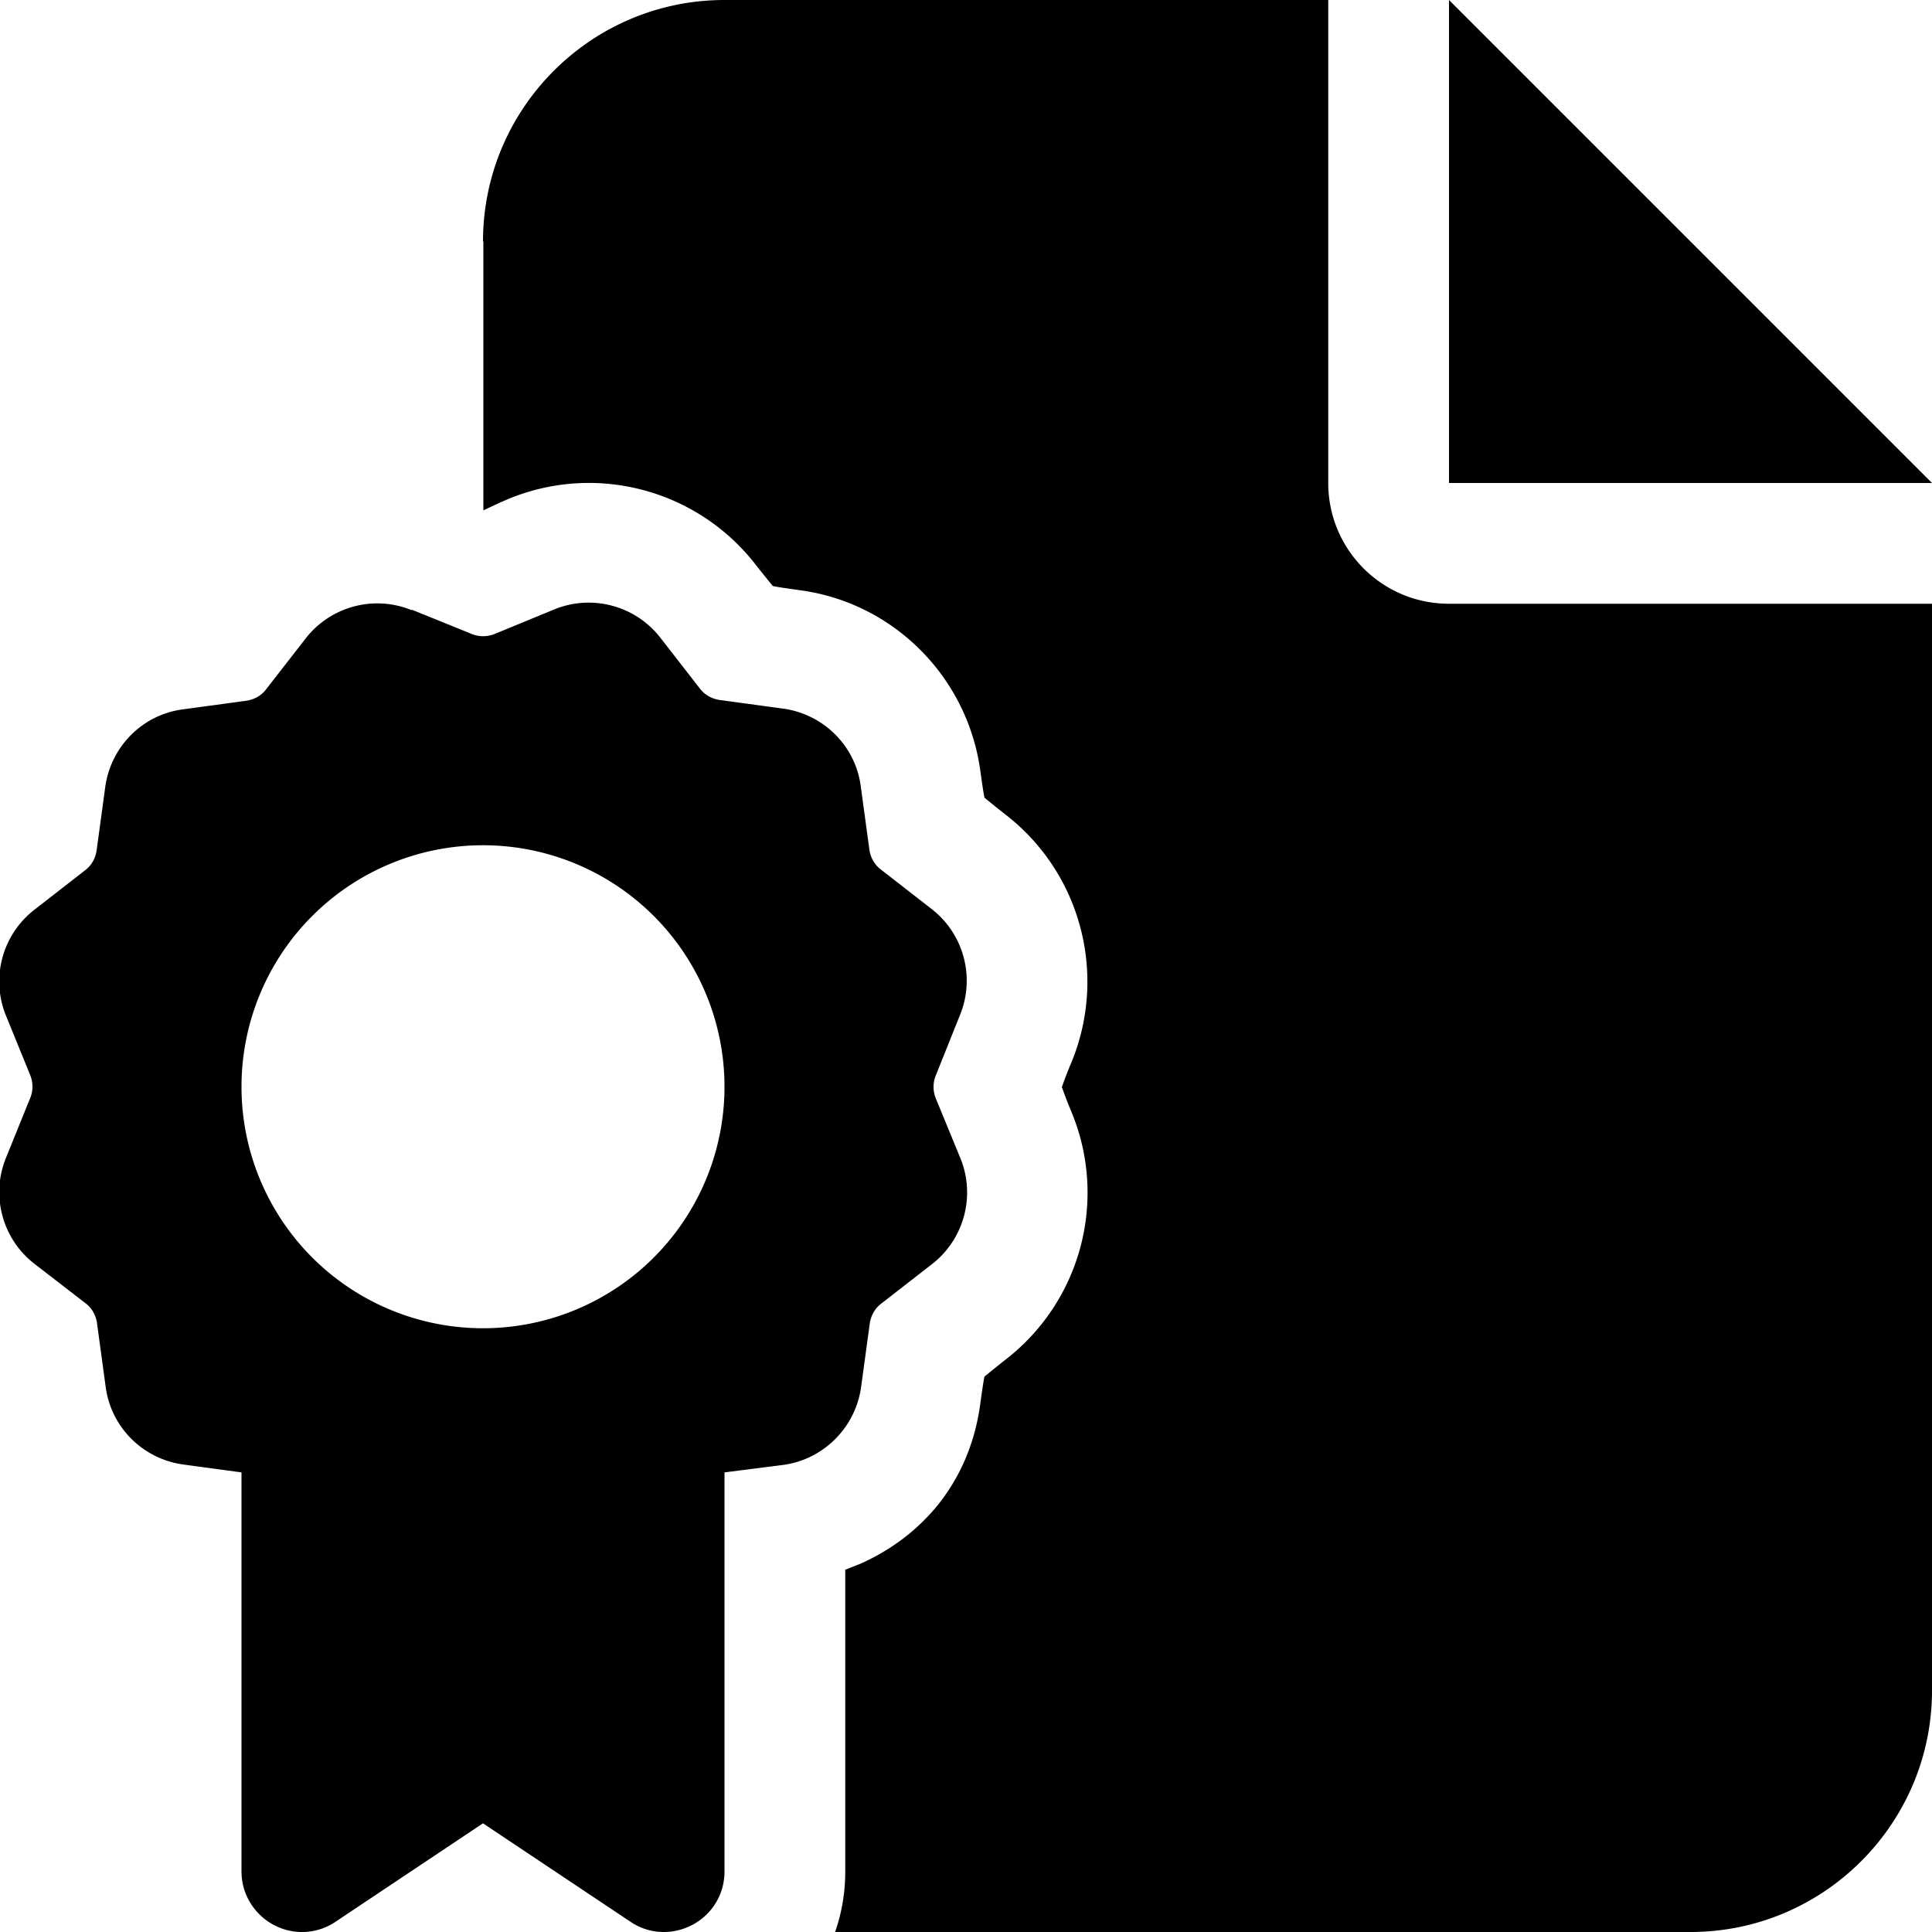 <svg xmlns="http://www.w3.org/2000/svg" viewBox="0 0 512 512"><!--!Font Awesome Pro 6.5.1 by @fontawesome - https://fontawesome.com License - https://fontawesome.com/license (Commercial License) Copyright 2024 Fonticons, Inc.--><path d="M128 64c0-35.3 28.7-64 64-64h160v128c0 17.7 14.3 32 32 32h128v288c0 35.3-28.7 64-64 64H221.3c1.8-5.1 2.7-10.5 2.7-16v-80c1.3-.5 2.5-1 3.8-1.5 6.8-3 14.3-7.8 20.6-15.5 6.4-7.9 10.1-17.2 11.4-27.1.5-3.6.8-5.7 1.1-7.1 1.1-.9 2.8-2.3 5.6-4.5 19.9-15.4 27.1-42.2 17.5-65.5-1.4-3.3-2.1-5.4-2.6-6.7.5-1.4 1.2-3.4 2.6-6.7 9.5-23.3 2.4-50.1-17.5-65.5-2.8-2.2-4.5-3.6-5.6-4.5-.3-1.4-.6-3.6-1.1-7.1-3.4-24.9-23-44.6-47.9-47.9-3.6-.5-5.7-.8-7.1-1.1-.9-1.1-2.3-2.8-4.5-5.6-15.4-19.9-42.2-27.1-65.5-17.5-2.6 1.1-5.1 2.3-6.6 3l-.1.1V64zm384 64H384V0l128 128zm-402.8 33.6L125 168c1.9.8 4.1.8 6.1 0l15.8-6.5c10-4.1 21.5-1 28.1 7.5l10.5 13.5c1.3 1.7 3.2 2.7 5.2 3l16.9 2.3c10.7 1.5 19.1 9.9 20.5 20.5l2.3 16.9c.3 2.1 1.4 4 3 5.2l13.5 10.5c8.5 6.6 11.6 18.1 7.5 28.1l-6.4 16c-.8 1.9-.8 4.1 0 6.1l6.5 15.8c4.1 10 1 21.5-7.5 28.1l-13.5 10.5c-1.7 1.3-2.7 3.2-3 5.2l-2.3 16.9c-1.5 10.7-9.9 19.1-20.5 20.6l-15.7 2V496c0 5.9-3.2 11.3-8.5 14.1s-11.5 2.5-16.4-.8L128 483.2l-39.1 26.1c-4.9 3.3-11.2 3.6-16.4.8S64 501.9 64 496V390.2l-15.5-2.1c-10.7-1.5-19.1-9.9-20.5-20.6l-2.3-16.9c-.3-2.1-1.4-4-3-5.2L9.1 334.9c-8.5-6.6-11.6-18.1-7.5-28.1L8 291c.8-1.9.8-4.1 0-6.1l-6.4-15.7c-4.1-10-1-21.5 7.5-28.1l13.5-10.5c1.7-1.3 2.7-3.2 3-5.2l2.3-16.9c1.5-10.7 9.9-19.1 20.5-20.5l16.9-2.3c2.1-.3 4-1.4 5.2-3L81 169.2c6.6-8.5 18.1-11.6 28.1-7.5zM192 288a64 64 0 1 0-128 0 64 64 0 1 0 128 0z"/></svg>